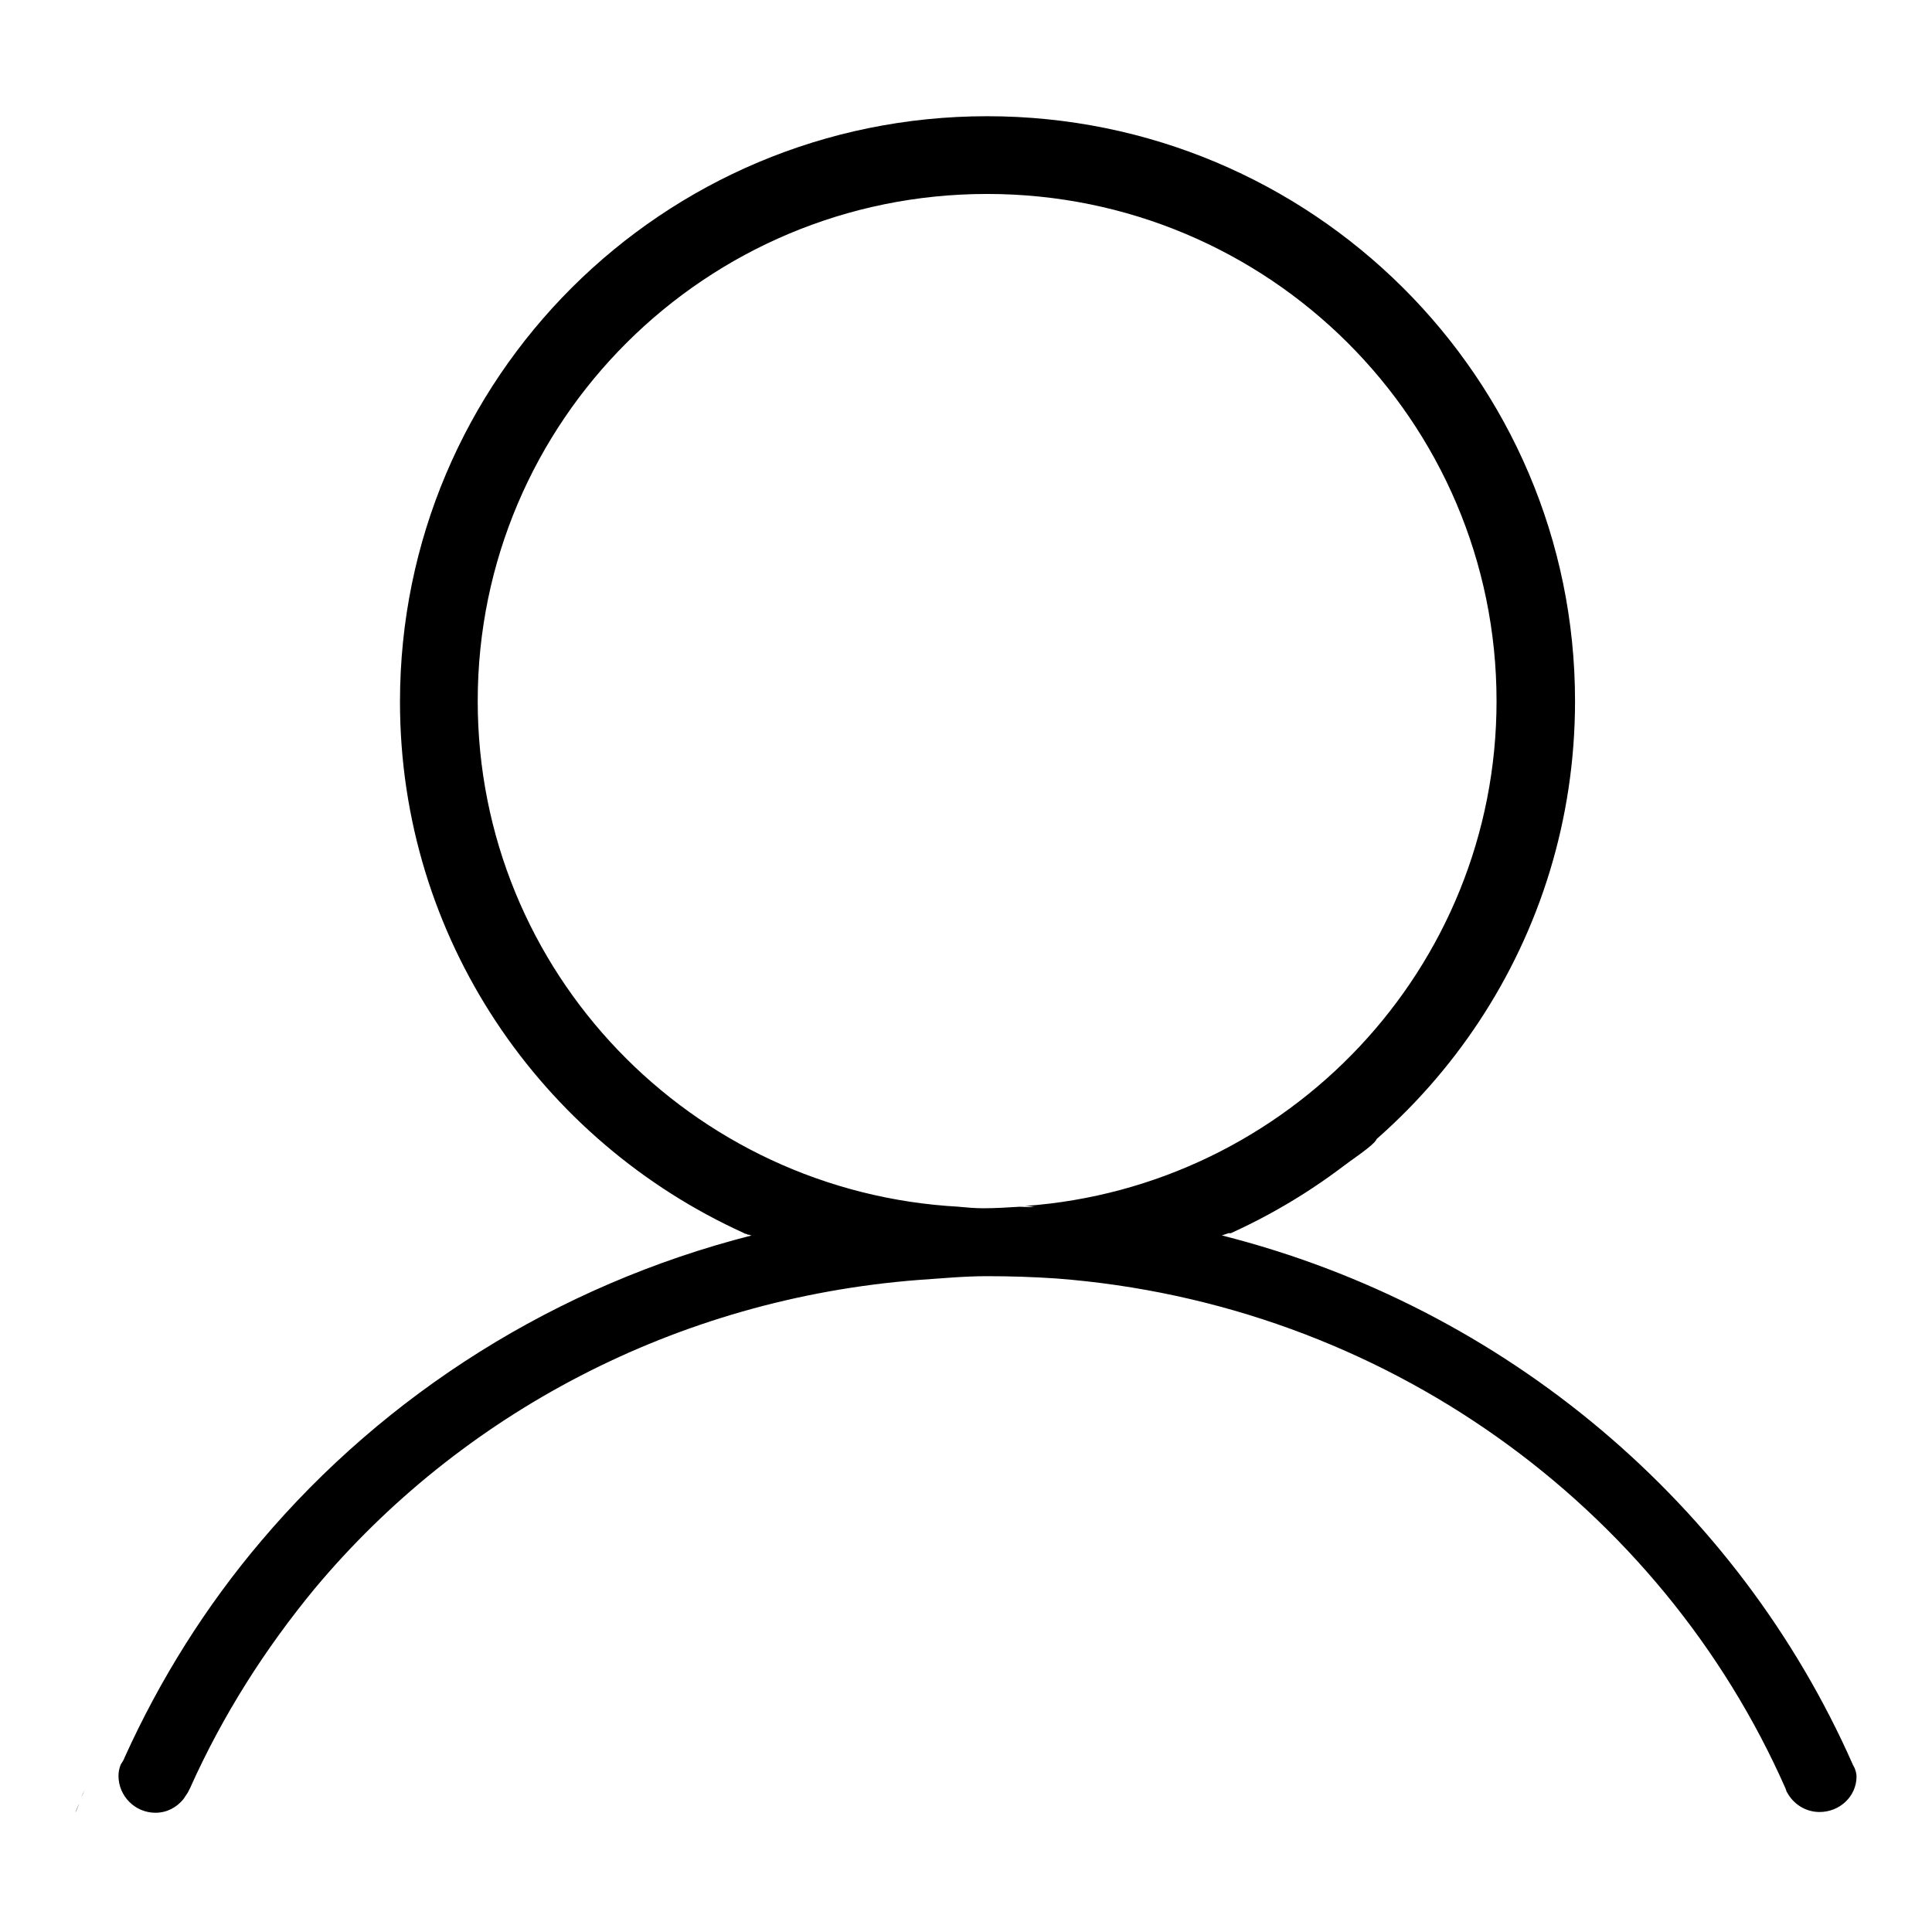 <?xml version="1.0" encoding="utf-8"?>
<!-- Svg Vector Icons : http://www.onlinewebfonts.com/icon -->
<!DOCTYPE svg PUBLIC "-//W3C//DTD SVG 1.1//EN" "http://www.w3.org/Graphics/SVG/1.1/DTD/svg11.dtd">
<svg version="1.1" xmlns="http://www.w3.org/2000/svg" xmlns:xlink="http://www.w3.org/1999/xlink" x="0px" y="0px" viewBox="0 0 256 256" enable-background="new 0 0 256 256" xml:space="preserve">
<g><g><path fill="#000000" d="M10,240.1C10,240.3,11,237.7,10,240.1L10,240.1L10,240.1z"/><path fill="#000000" d="M10.8,238.1c0.1-0.3,0.3-0.7,0.5-1C11.1,237.4,11,237.7,10.8,238.1L10.8,238.1z"/><path fill="#000000" d="M245.6,234c0-0.1-0.1-0.1-0.1-0.2c-15.2-34.4-46-60.6-83.6-70.1c0.3-0.1,0.6-0.2,0.9-0.3c0.1,0,0.2,0,0.3,0c26.9-12.2,45.6-39.1,45.6-70.5c0-42.8-34.9-77.5-77.9-77.5C87.8,15.4,53,50.1,53,93c0,31.3,18.7,58.2,45.6,70.4l0,0c0,0,0.1,0.1,0.3,0.1c0.1,0,0.1,0.1,0.2,0.1c0,0,0,0,0.1,0c0.1,0,0.2,0.1,0.4,0.1c-25.9,6.6-48.5,21-65,40.5c-7.3,8.6-13.4,18.3-18.1,28.7c-0.1,0.3-0.3,0.6-0.5,0.9c-0.2,0.5-0.3,1-0.3,1.5c0,2.7,2.2,4.9,4.9,4.9c1.5,0,2.8-0.7,3.7-1.8c0.2-0.3,0.4-0.6,0.6-0.9h0c0.1-0.2,0.2-0.4,0.3-0.6c4.3-9.6,9.9-18.4,16.5-26.4c19.3-23.1,47.8-38.4,80-40.9c3-0.2,6-0.5,9.1-0.5c3.1,0,6.1,0.1,9.1,0.3c43.5,3.3,80.2,30.2,96.7,67.6c0,0.1,0.1,0.2,0.1,0.3c0,0.1,0.1,0.2,0.1,0.2c0.8,1.5,2.4,2.6,4.3,2.6c2.7,0,4.9-2.1,4.9-4.7C246,235.1,245.9,234.5,245.6,234L245.6,234z M135.1,159.9c-1.6,0.1-3.2,0.2-4.8,0.2c-1.1,0-2.2-0.1-3.3-0.2c0,0,0.1,0,0.1,0c-35.5-1.9-63.8-31.1-63.8-67c0-37.1,30.2-67.2,67.5-67.2s67.5,30.1,67.5,67.2c0,35.4-27.6,64.4-62.5,66.9c0.5,0,1,0.1,1.4,0.1c-0.1,0-0.2,0-0.2,0C136.4,160,135.8,159.9,135.1,159.9L135.1,159.9z"/><path fill="#000000" d="M152,163.8c0,0,5.3,4.2,23.4-7.6c18.1-11.8-4.6-0.7-4.6-0.7l-13.9,3.8"/></g></g>
</svg>